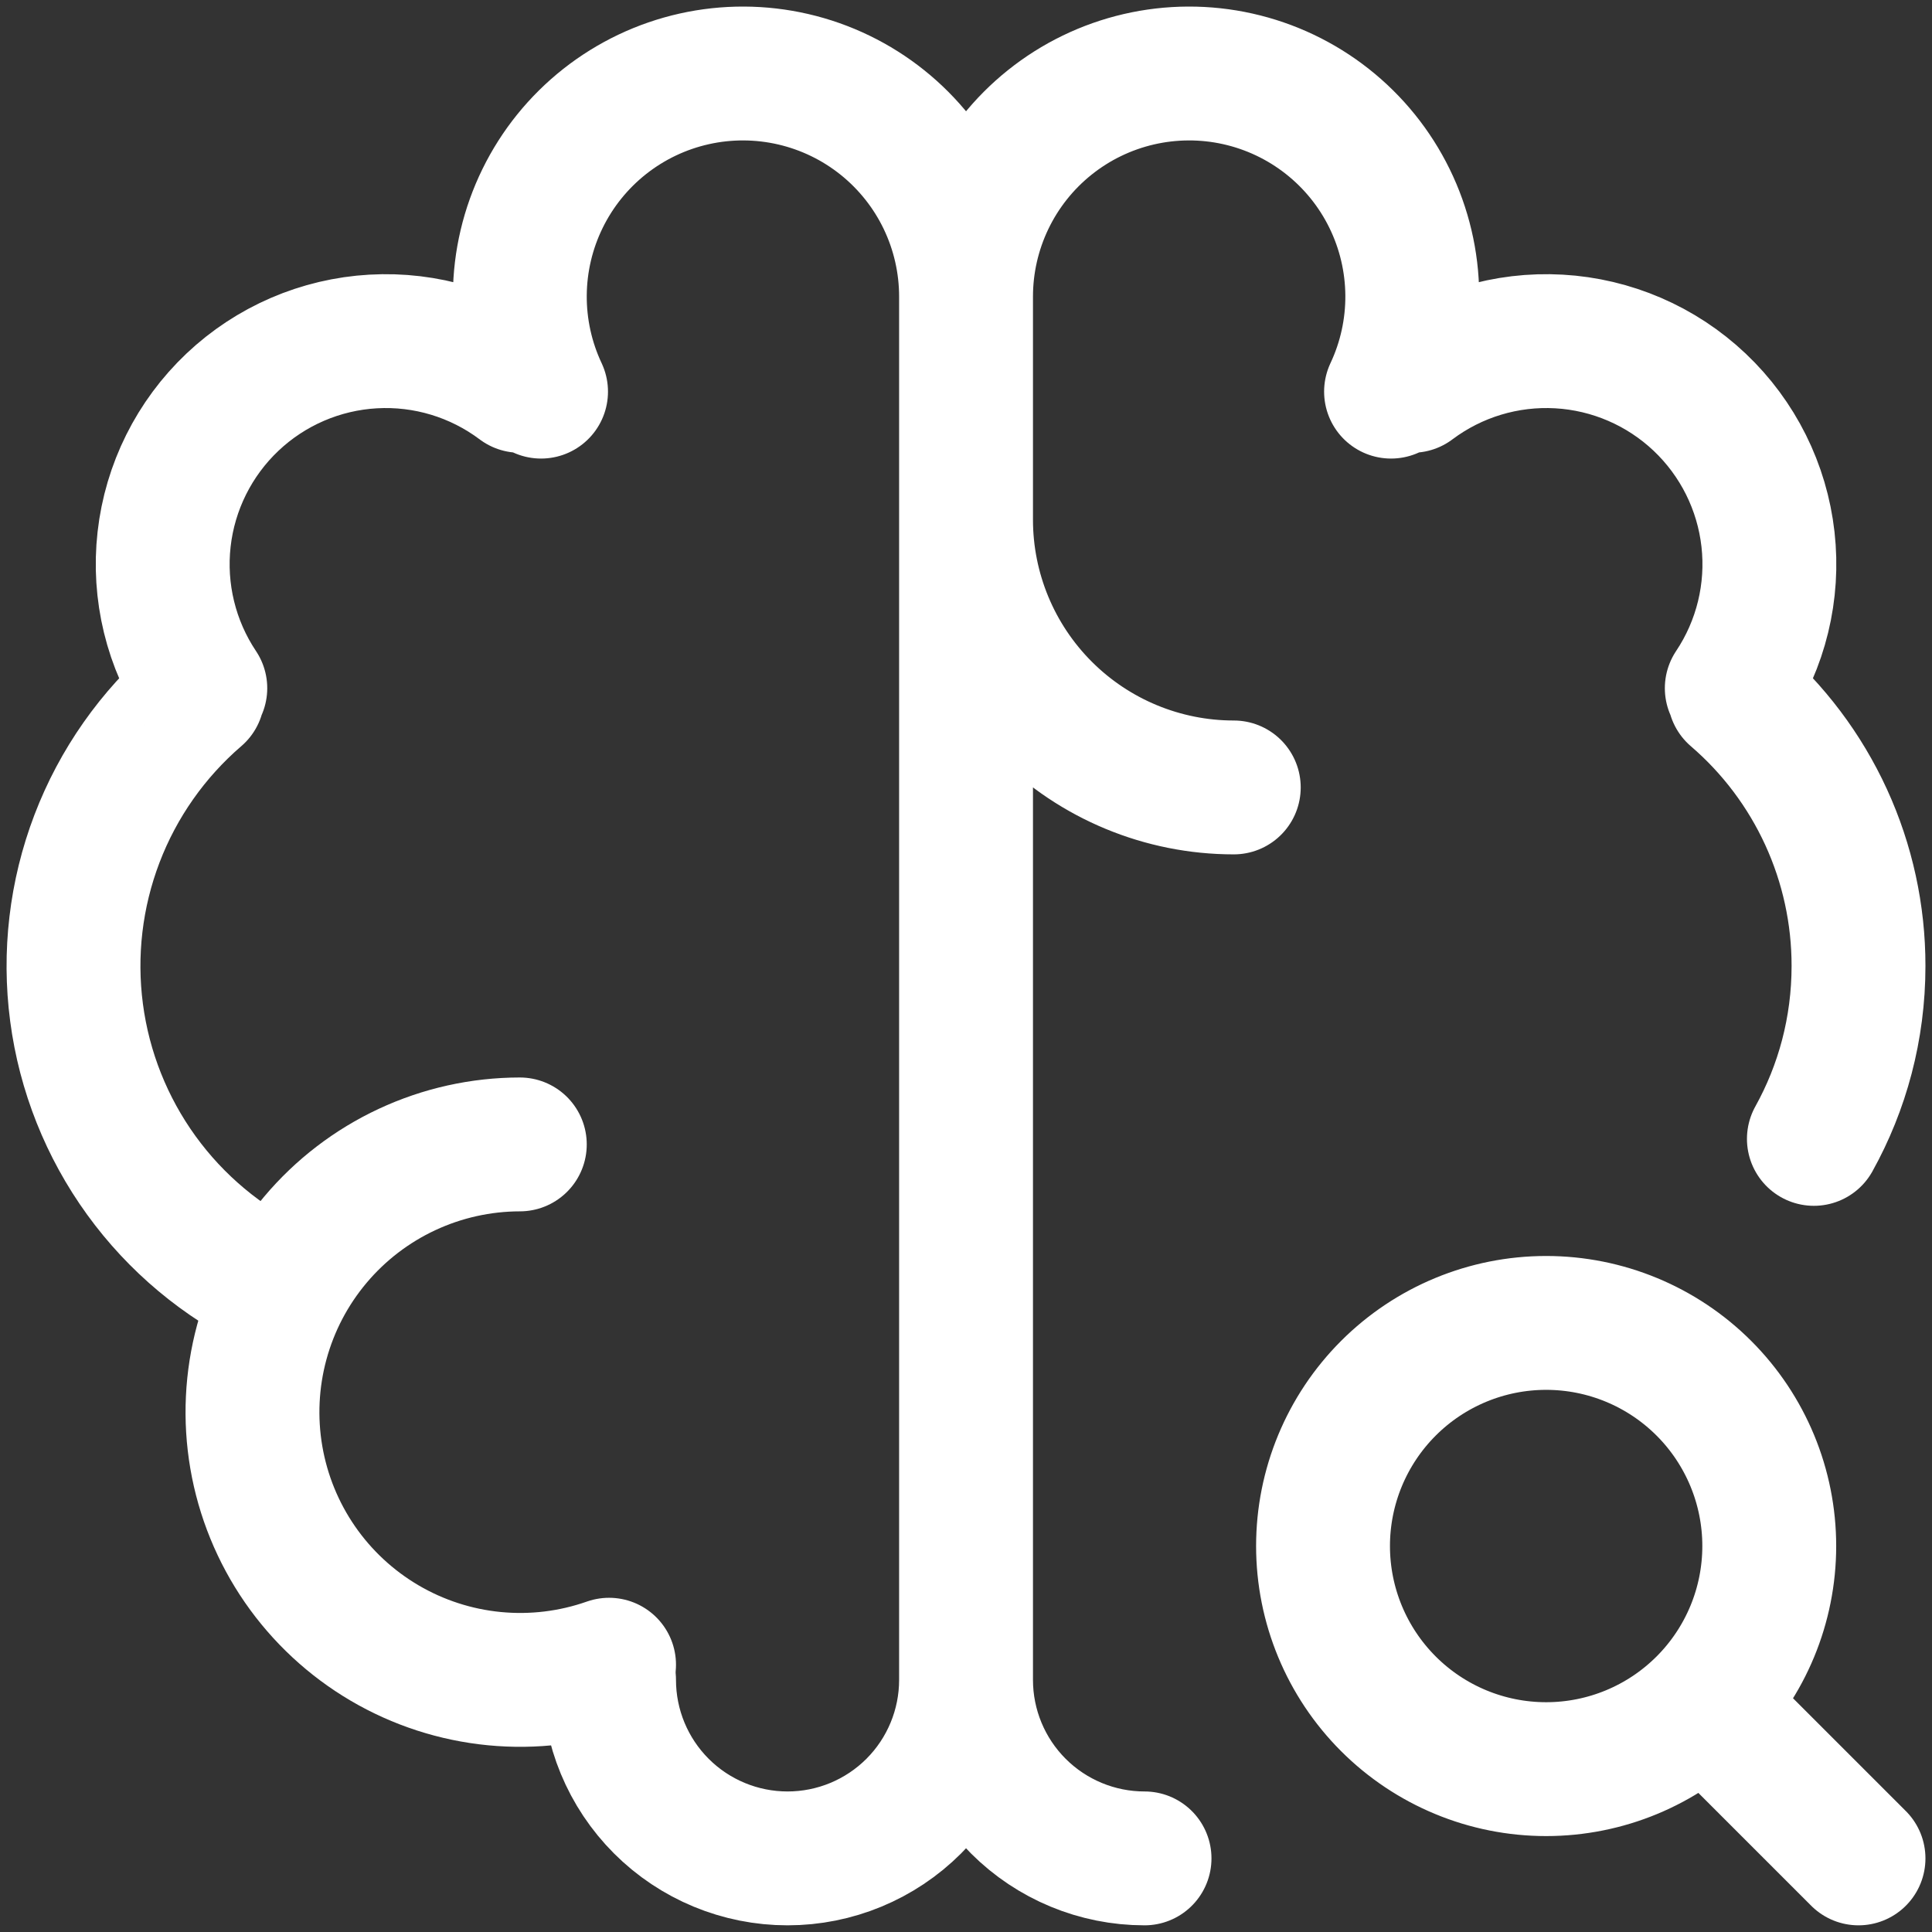<?xml version="1.0" encoding="UTF-8"?> <svg xmlns="http://www.w3.org/2000/svg" width="184" height="184" viewBox="0 0 184 184" fill="none"><rect x="0" y="0" width="184" height="184" fill="#333333" stroke="none"/><path d="M49.506 108.992C45.796 108.997 42.132 109.812 38.769 111.38C35.406 112.948 32.426 115.231 30.037 118.069C27.647 120.908 25.906 124.233 24.935 127.814C23.963 131.395 23.785 135.145 24.412 138.801C25.039 142.458 26.457 145.934 28.566 148.987C30.675 152.039 33.425 154.594 36.624 156.474C39.823 158.354 43.393 159.513 47.086 159.871C50.779 160.229 54.506 159.776 58.006 158.545" stroke="white" stroke-width="12.749" stroke-linecap="round" stroke-linejoin="round"></path><path d="M26.251 122.634C21.164 120.186 16.768 116.509 13.457 111.936C10.148 107.363 8.028 102.037 7.291 96.441C6.554 90.844 7.222 85.151 9.235 79.877C11.248 74.603 14.543 69.913 18.822 66.231M19.077 65.542C16.29 61.371 15.068 56.348 15.628 51.362C16.188 46.377 18.495 41.751 22.139 38.302C25.782 34.854 30.529 32.806 35.538 32.521C40.546 32.236 45.495 33.732 49.506 36.745M51.529 37.298C50.173 34.417 49.482 31.268 49.507 28.084C49.531 24.9 50.271 21.762 51.672 18.902C53.072 16.043 55.098 13.535 57.598 11.563C60.099 9.592 63.01 8.207 66.117 7.512C69.225 6.817 72.448 6.83 75.55 7.548C78.653 8.267 81.553 9.673 84.039 11.664C86.524 13.654 88.53 16.178 89.909 19.048C91.287 21.918 92.004 25.061 92.004 28.246M92.004 28.246V159.99M92.004 28.246C92.005 25.061 92.721 21.918 94.1 19.048C95.478 16.178 97.484 13.654 99.97 11.664C102.455 9.673 105.356 8.267 108.458 7.548C111.56 6.83 114.784 6.817 117.891 7.512C120.998 8.207 123.91 9.592 126.41 11.563C128.911 13.535 130.936 16.043 132.336 18.902C133.737 21.762 134.477 24.9 134.502 28.084C134.527 31.268 133.835 34.417 132.48 37.298M92.004 159.99C92.004 164.499 90.213 168.823 87.025 172.011C83.837 175.199 79.513 176.99 75.005 176.99C70.496 176.99 66.172 175.199 62.984 172.011C59.797 168.823 58.005 164.499 58.005 159.99M92.004 159.99C92.004 164.499 93.795 168.823 96.983 172.011C100.171 175.199 104.495 176.99 109.004 176.99M92.004 49.495C92.004 56.258 94.691 62.743 99.473 67.525C104.255 72.307 110.74 74.994 117.503 74.994M165.186 66.231C168.897 69.419 171.874 73.372 173.914 77.819C175.953 82.265 177.006 87.101 177.001 91.993C177.001 97.968 175.462 103.587 172.751 108.465M164.931 65.542C167.719 61.371 168.941 56.348 168.38 51.362C167.82 46.377 165.514 41.751 161.87 38.302C158.226 34.854 153.48 32.806 148.471 32.521C143.462 32.236 138.514 33.732 134.502 36.745M164.251 164.24L177.001 176.99M126.003 147.241C126.003 152.877 128.242 158.281 132.227 162.266C136.212 166.251 141.616 168.49 147.252 168.49C152.888 168.49 158.292 166.251 162.277 162.266C166.262 158.281 168.501 152.877 168.501 147.241C168.501 141.605 166.262 136.201 162.277 132.216C158.292 128.231 152.888 125.992 147.252 125.992C141.616 125.992 136.212 128.231 132.227 132.216C128.242 136.201 126.003 141.605 126.003 147.241Z" stroke="white" stroke-width="12.749" stroke-linecap="round" stroke-linejoin="round"></path></svg> 